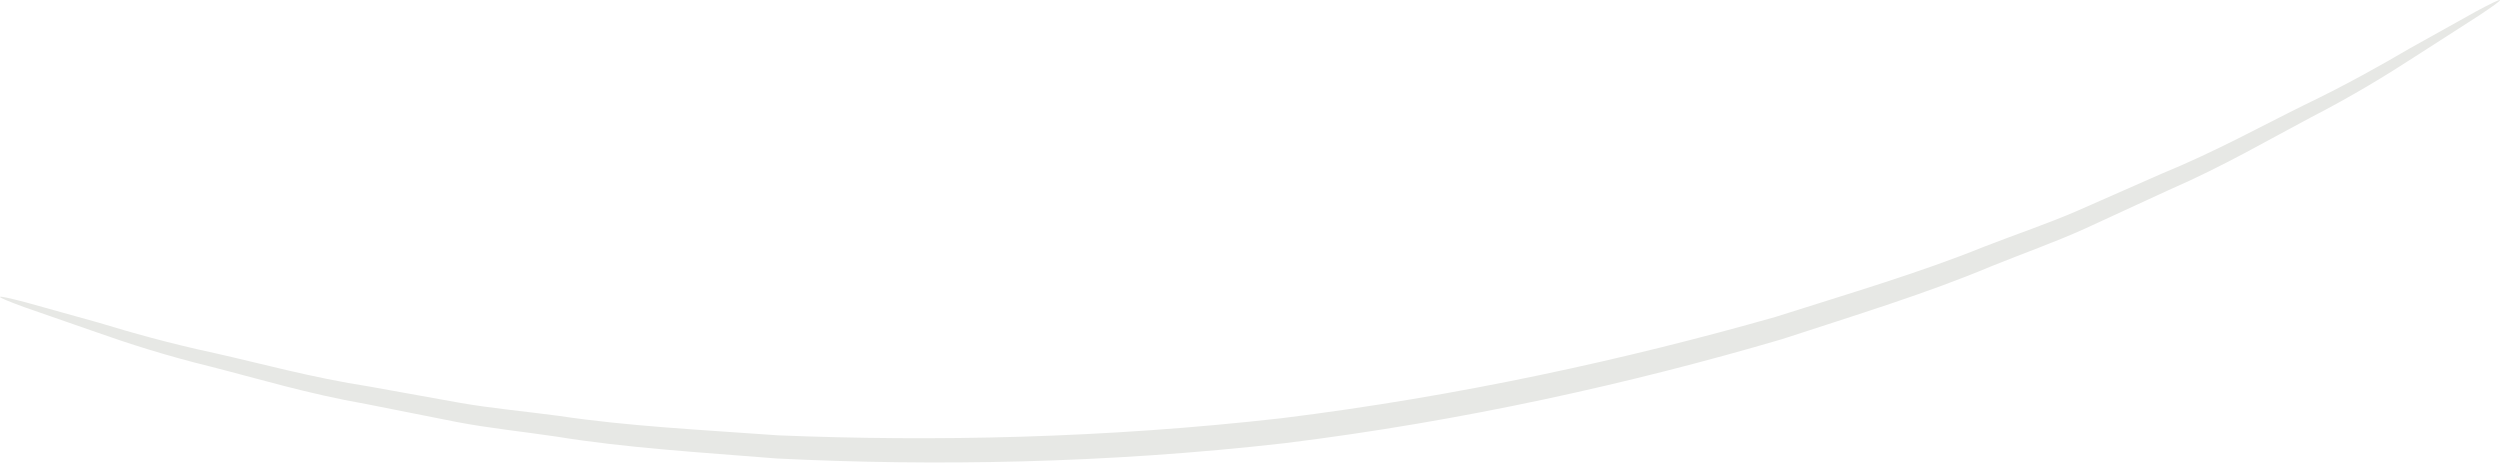 <?xml version="1.0" encoding="UTF-8"?> <svg xmlns="http://www.w3.org/2000/svg" width="243" height="45" viewBox="0 0 243 45" fill="none"> <path d="M242.998 0.009C243.04 0.08 242.328 0.601 240.919 1.536C239.266 2.598 237.21 3.918 234.705 5.525C232.008 7.278 228.66 9.331 224.604 11.418C220.577 13.546 216.082 16.182 210.814 18.466C208.197 19.673 205.467 20.932 202.624 22.239C199.768 23.531 196.687 24.616 193.559 25.88C187.322 28.502 180.42 30.612 173.199 32.971C158.627 37.246 142.289 40.921 124.884 43.077C107.446 45.06 90.702 45.314 75.536 44.567C67.966 43.961 60.762 43.528 54.088 42.438C50.75 41.945 47.503 41.611 44.425 41.024C41.359 40.418 38.409 39.831 35.586 39.271C29.929 38.285 24.95 36.772 20.534 35.649C16.106 34.568 12.373 33.356 9.348 32.285C6.532 31.307 4.228 30.504 2.373 29.86C0.791 29.282 -0.027 28.939 0.001 28.859C0.028 28.779 0.899 28.967 2.532 29.395C4.416 29.921 6.759 30.574 9.624 31.373C12.68 32.303 16.435 33.374 20.875 34.324C25.299 35.315 30.276 36.701 35.923 37.575C38.736 38.083 41.676 38.609 44.728 39.159C47.796 39.694 51.026 39.981 54.346 40.427C60.98 41.423 68.139 41.776 75.655 42.316C90.709 42.927 107.306 42.612 124.594 40.648C141.859 38.505 158.065 34.93 172.562 30.809C179.741 28.526 186.619 26.505 192.838 23.986C195.961 22.77 199.038 21.741 201.894 20.5C204.736 19.25 207.471 18.043 210.093 16.892C215.375 14.726 219.898 12.212 223.968 10.21C228.06 8.246 231.464 6.324 234.222 4.708C236.821 3.261 238.947 2.072 240.661 1.118C242.145 0.324 242.951 -0.066 242.998 0.009Z" fill="#E7E8E5"></path> </svg> 